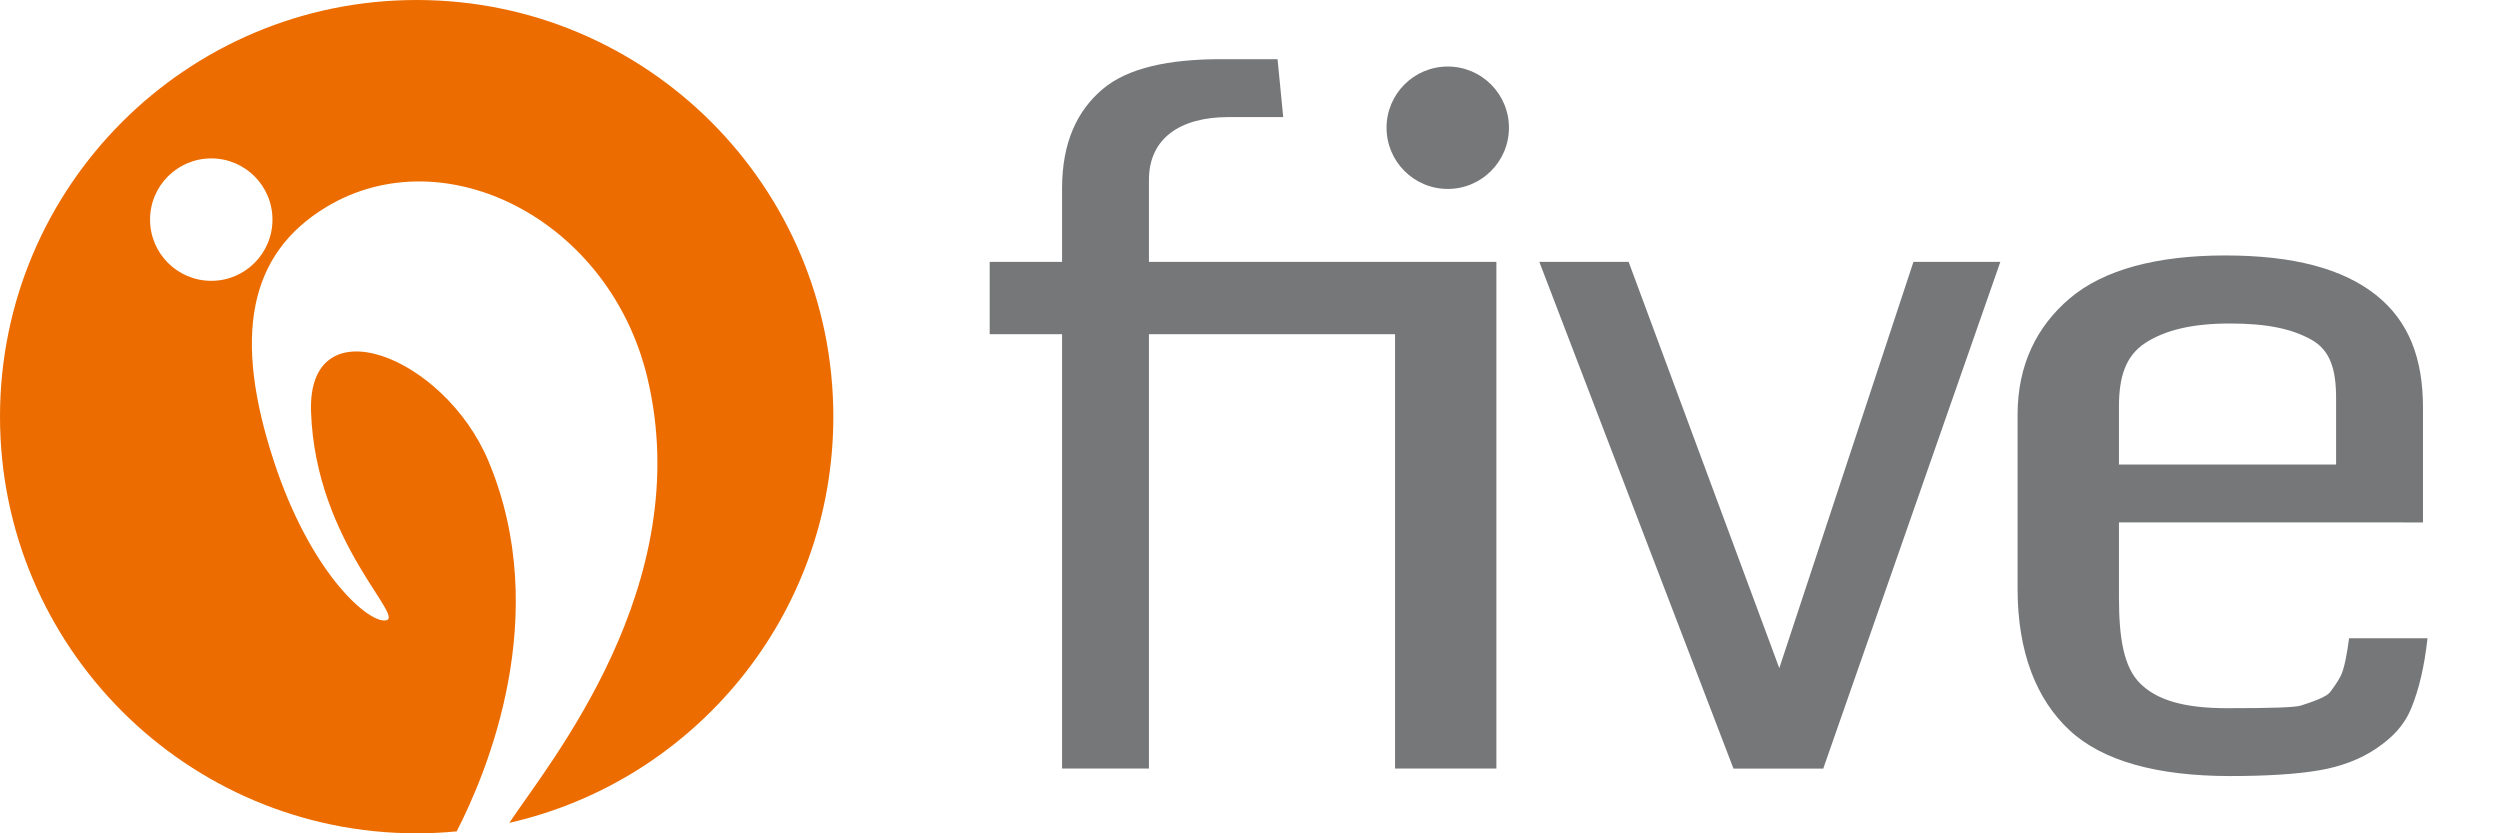 <?xml version="1.0" encoding="utf-8"?>
<!-- Generator: Adobe Illustrator 16.0.4, SVG Export Plug-In . SVG Version: 6.00 Build 0)  -->
<!DOCTYPE svg PUBLIC "-//W3C//DTD SVG 1.1//EN" "http://www.w3.org/Graphics/SVG/1.1/DTD/svg11.dtd">
<svg version="1.1" id="レイヤー_1" xmlns="http://www.w3.org/2000/svg" xmlns:xlink="http://www.w3.org/1999/xlink" x="0px"
	 y="0px" width="150px" height="50px" viewBox="0 0 150 50" enable-background="new 0 0 150 50" xml:space="preserve">
<g>
	<g>
		<circle fill="#757779" cx="86.865" cy="7.664" r="3.672"/>
		<path fill="#757779" d="M68.936,10.795c0-2.496,1.876-3.77,4.769-3.77h3.288l-0.34-3.475h-3.374c-3.118,0-5.595,0.509-7.116,1.793
			c-1.521,1.286-2.439,3.183-2.439,5.96v4.408h-4.343v4.343h4.343v26.06h5.212v-26.06h14.767v26.06h6.08V15.711H68.936V10.795z"/>
		<polygon fill="#757779" points="106.758,40.088 97.717,15.711 92.359,15.711 104.008,46.115 109.395,46.115 120.021,15.711 
			114.807,15.711 		"/>
		<path fill="#757779" d="M145.379,31.347v-6.892c0-2.928-0.834-5.181-2.826-6.761c-1.994-1.578-4.955-2.367-9.045-2.367
			c-4.092,0-7.273,0.852-9.295,2.552c-2.021,1.702-3.158,4.034-3.158,7v10.459c0,3.817,1.148,6.643,3.113,8.475
			c1.967,1.834,5.232,2.75,9.637,2.75c2.191,0,3.994-0.113,5.328-0.341c1.332-0.226,2.494-0.667,3.449-1.316
			c0.953-0.653,1.664-1.353,2.107-2.448c0.443-1.095,0.771-2.425,0.961-4.162h-4.705c-0.113,0.869-0.289,1.88-0.525,2.306
			c-0.234,0.426-0.424,0.654-0.566,0.863c-0.141,0.207-0.393,0.343-0.752,0.494c-0.357,0.151-0.709,0.262-1.047,0.375
			c-0.342,0.113-1.814,0.158-4.422,0.158c-2.609,0-4.203-0.49-5.203-1.465c-1.002-0.974-1.293-2.713-1.293-5.207v-4.474H145.379z
			 M127.137,24.398c0-1.774,0.391-3.05,1.59-3.826c1.199-0.773,2.818-1.162,5.068-1.162c2.246,0,3.709,0.321,4.873,0.963
			c1.162,0.643,1.498,1.814,1.498,3.516v3.983h-13.029V24.398z"/>
	</g>
	<path fill="#ED6C00" d="M25,0C11.193,0,0,11.192,0,25C0,38.807,11.193,50,25,50c0.811,0,1.61-0.042,2.401-0.117
		c1.813-3.527,5.785-12.982,1.903-22.225c-2.65-6.31-10.862-9.512-10.642-2.961c0.268,7.94,5.926,12.526,4.402,12.534
		c-1.137,0.007-4.481-2.991-6.636-9.573C14.005,20.26,14.851,15.25,19.612,12.4c7.042-4.216,16.95,0.753,19.227,10.252
		c2.985,12.457-5.926,23.161-8.279,26.719C41.689,46.842,50,36.895,50,25C50,11.192,38.808,0,25,0z M12.676,16.85
		c-2.028,0-3.673-1.646-3.673-3.673c0-2.029,1.645-3.673,3.673-3.673s3.672,1.644,3.672,3.673
		C16.349,15.204,14.705,16.85,12.676,16.85z"/>
</g>
</svg>

